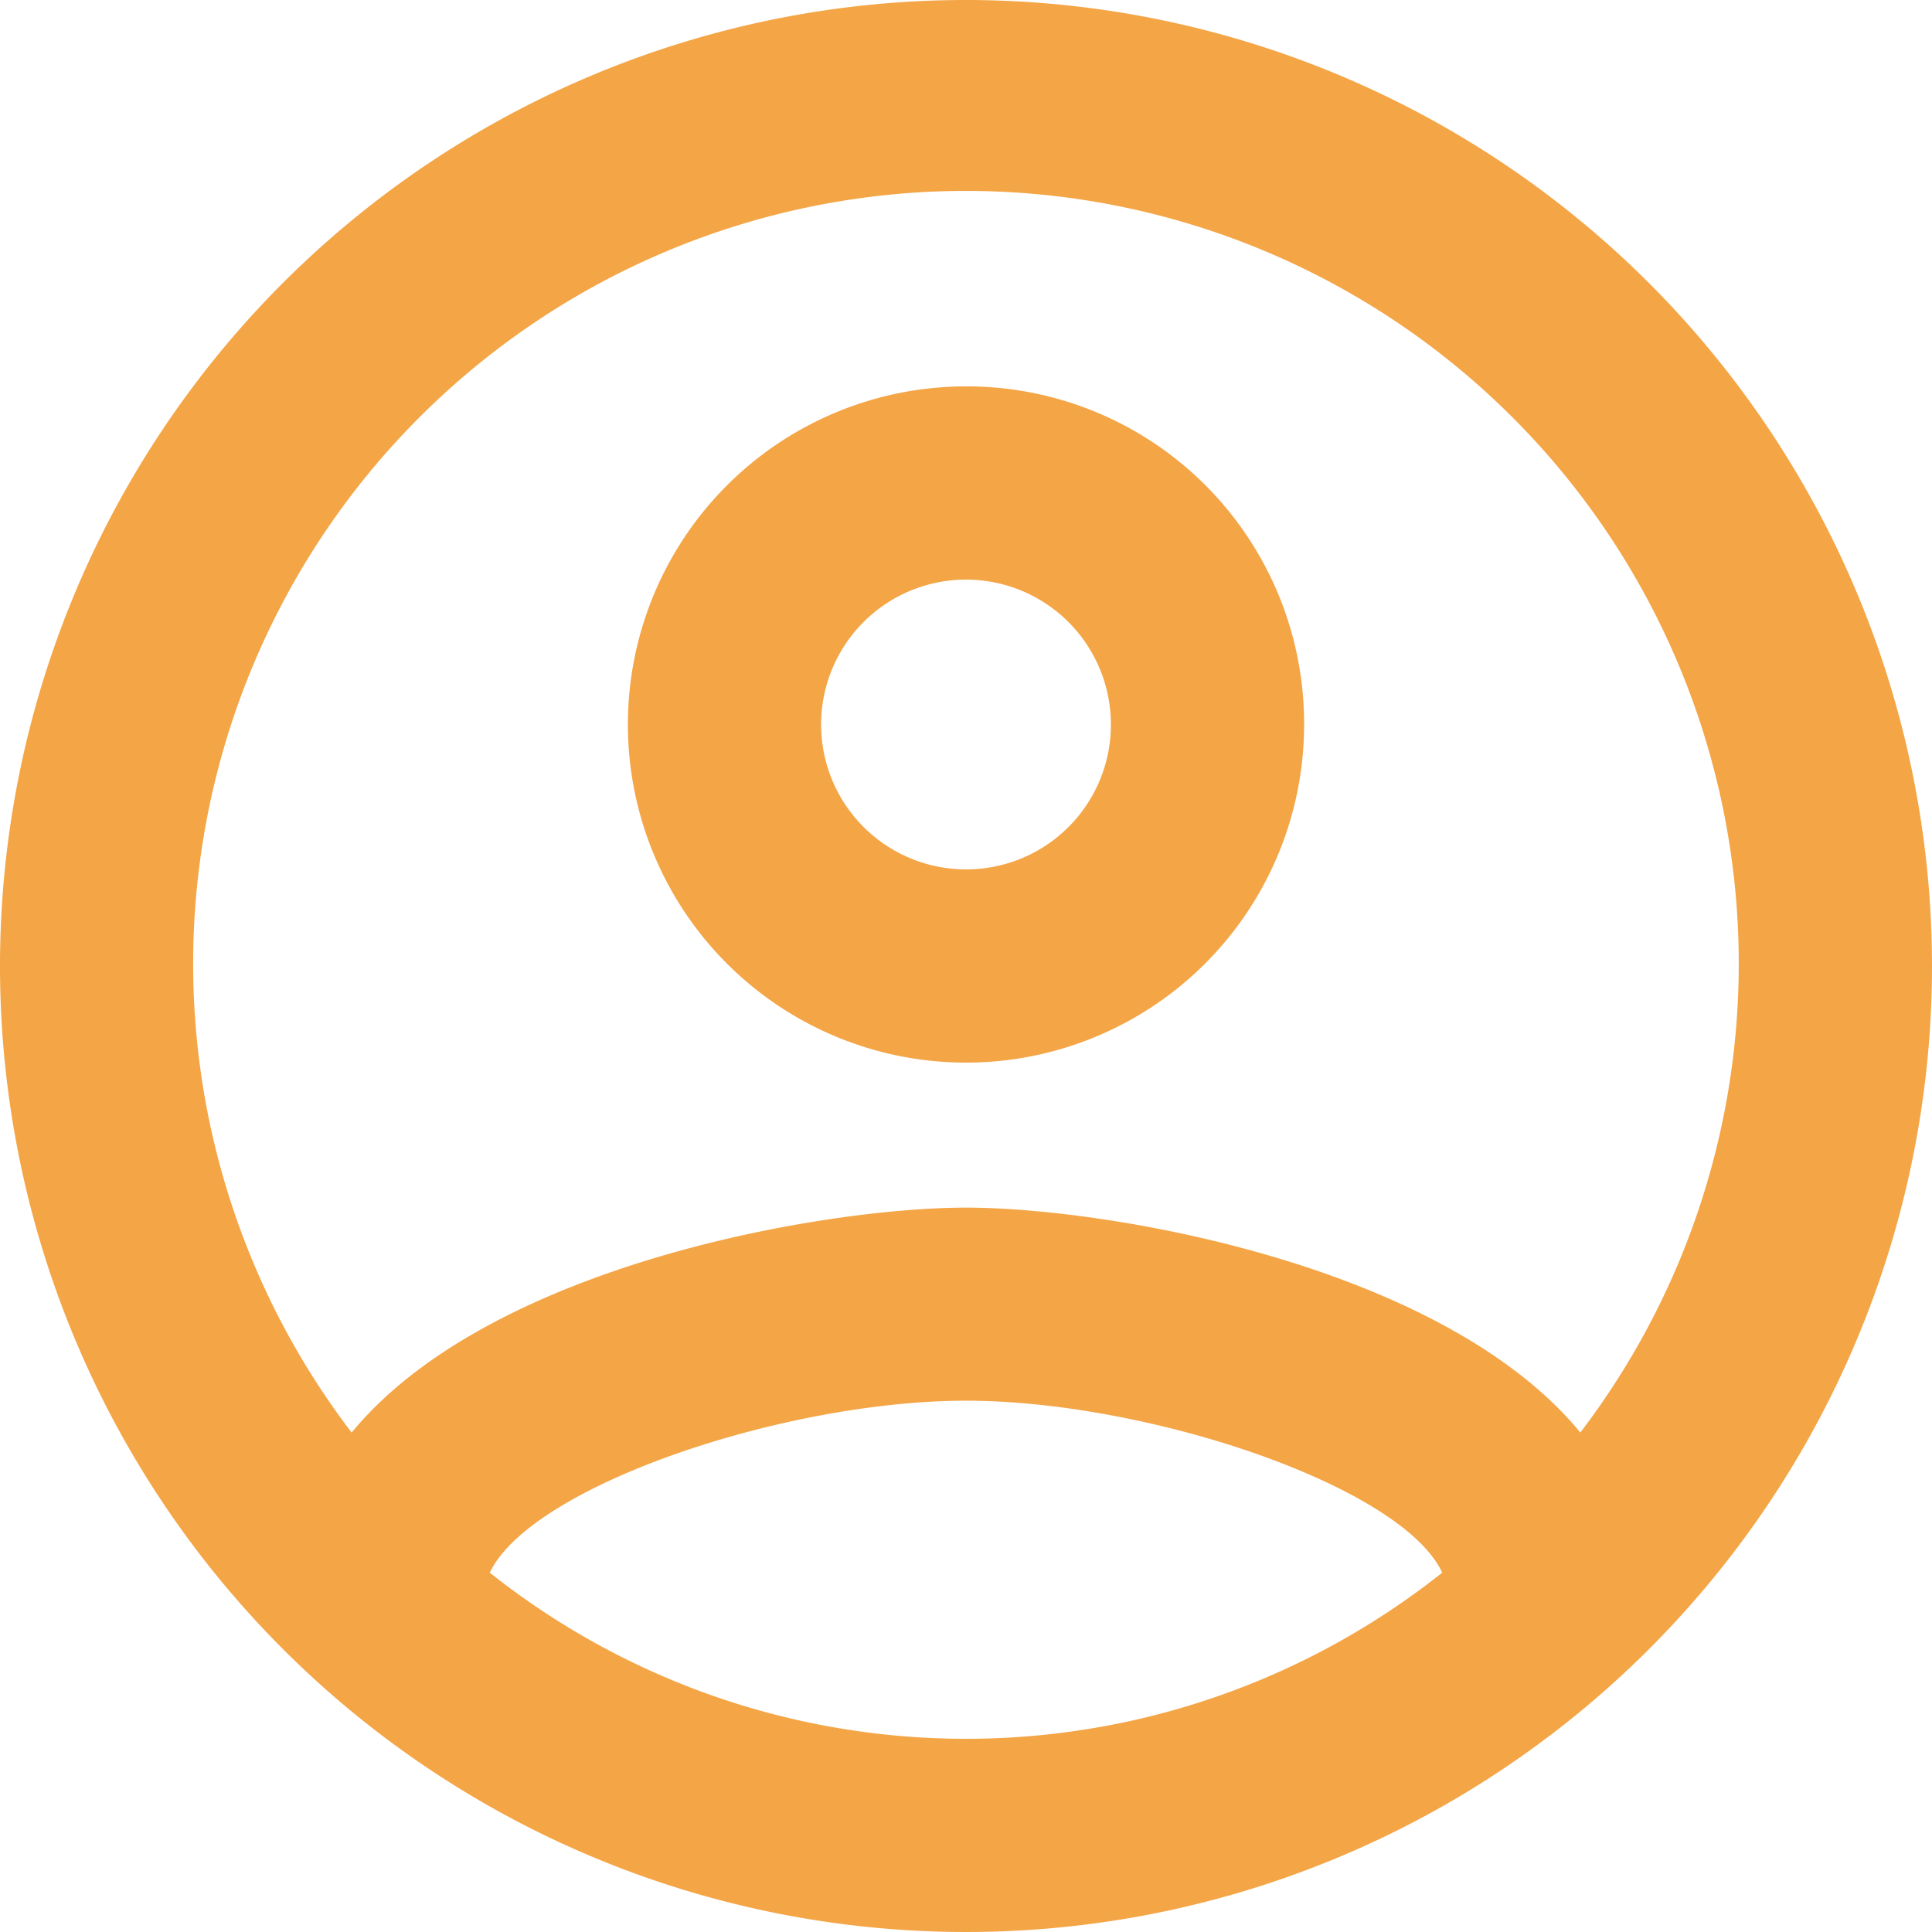 <svg viewBox="0 0 78.152 78.152" height="78.152" width="78.152" xmlns="http://www.w3.org/2000/svg">
  <path fill="#f4a546" transform="translate(-2 -2)" d="M41.076,2A39.076,39.076,0,1,0,80.152,41.076,39.09,39.09,0,0,0,41.076,2ZM21.811,65.616C23.492,62.1,33.73,58.66,41.076,58.66S58.7,62.1,60.34,65.616a30.969,30.969,0,0,1-38.529,0ZM65.928,59.95c-5.588-6.8-19.147-9.1-24.852-9.1s-19.264,2.305-24.852,9.1a31.261,31.261,0,1,1,49.7,0ZM41.076,17.63A13.677,13.677,0,1,0,54.753,31.307,13.642,13.642,0,0,0,41.076,17.63Zm0,19.538a5.861,5.861,0,1,1,5.861-5.861A5.854,5.854,0,0,1,41.076,37.168Z" id="Path_66"></path>
</svg>
